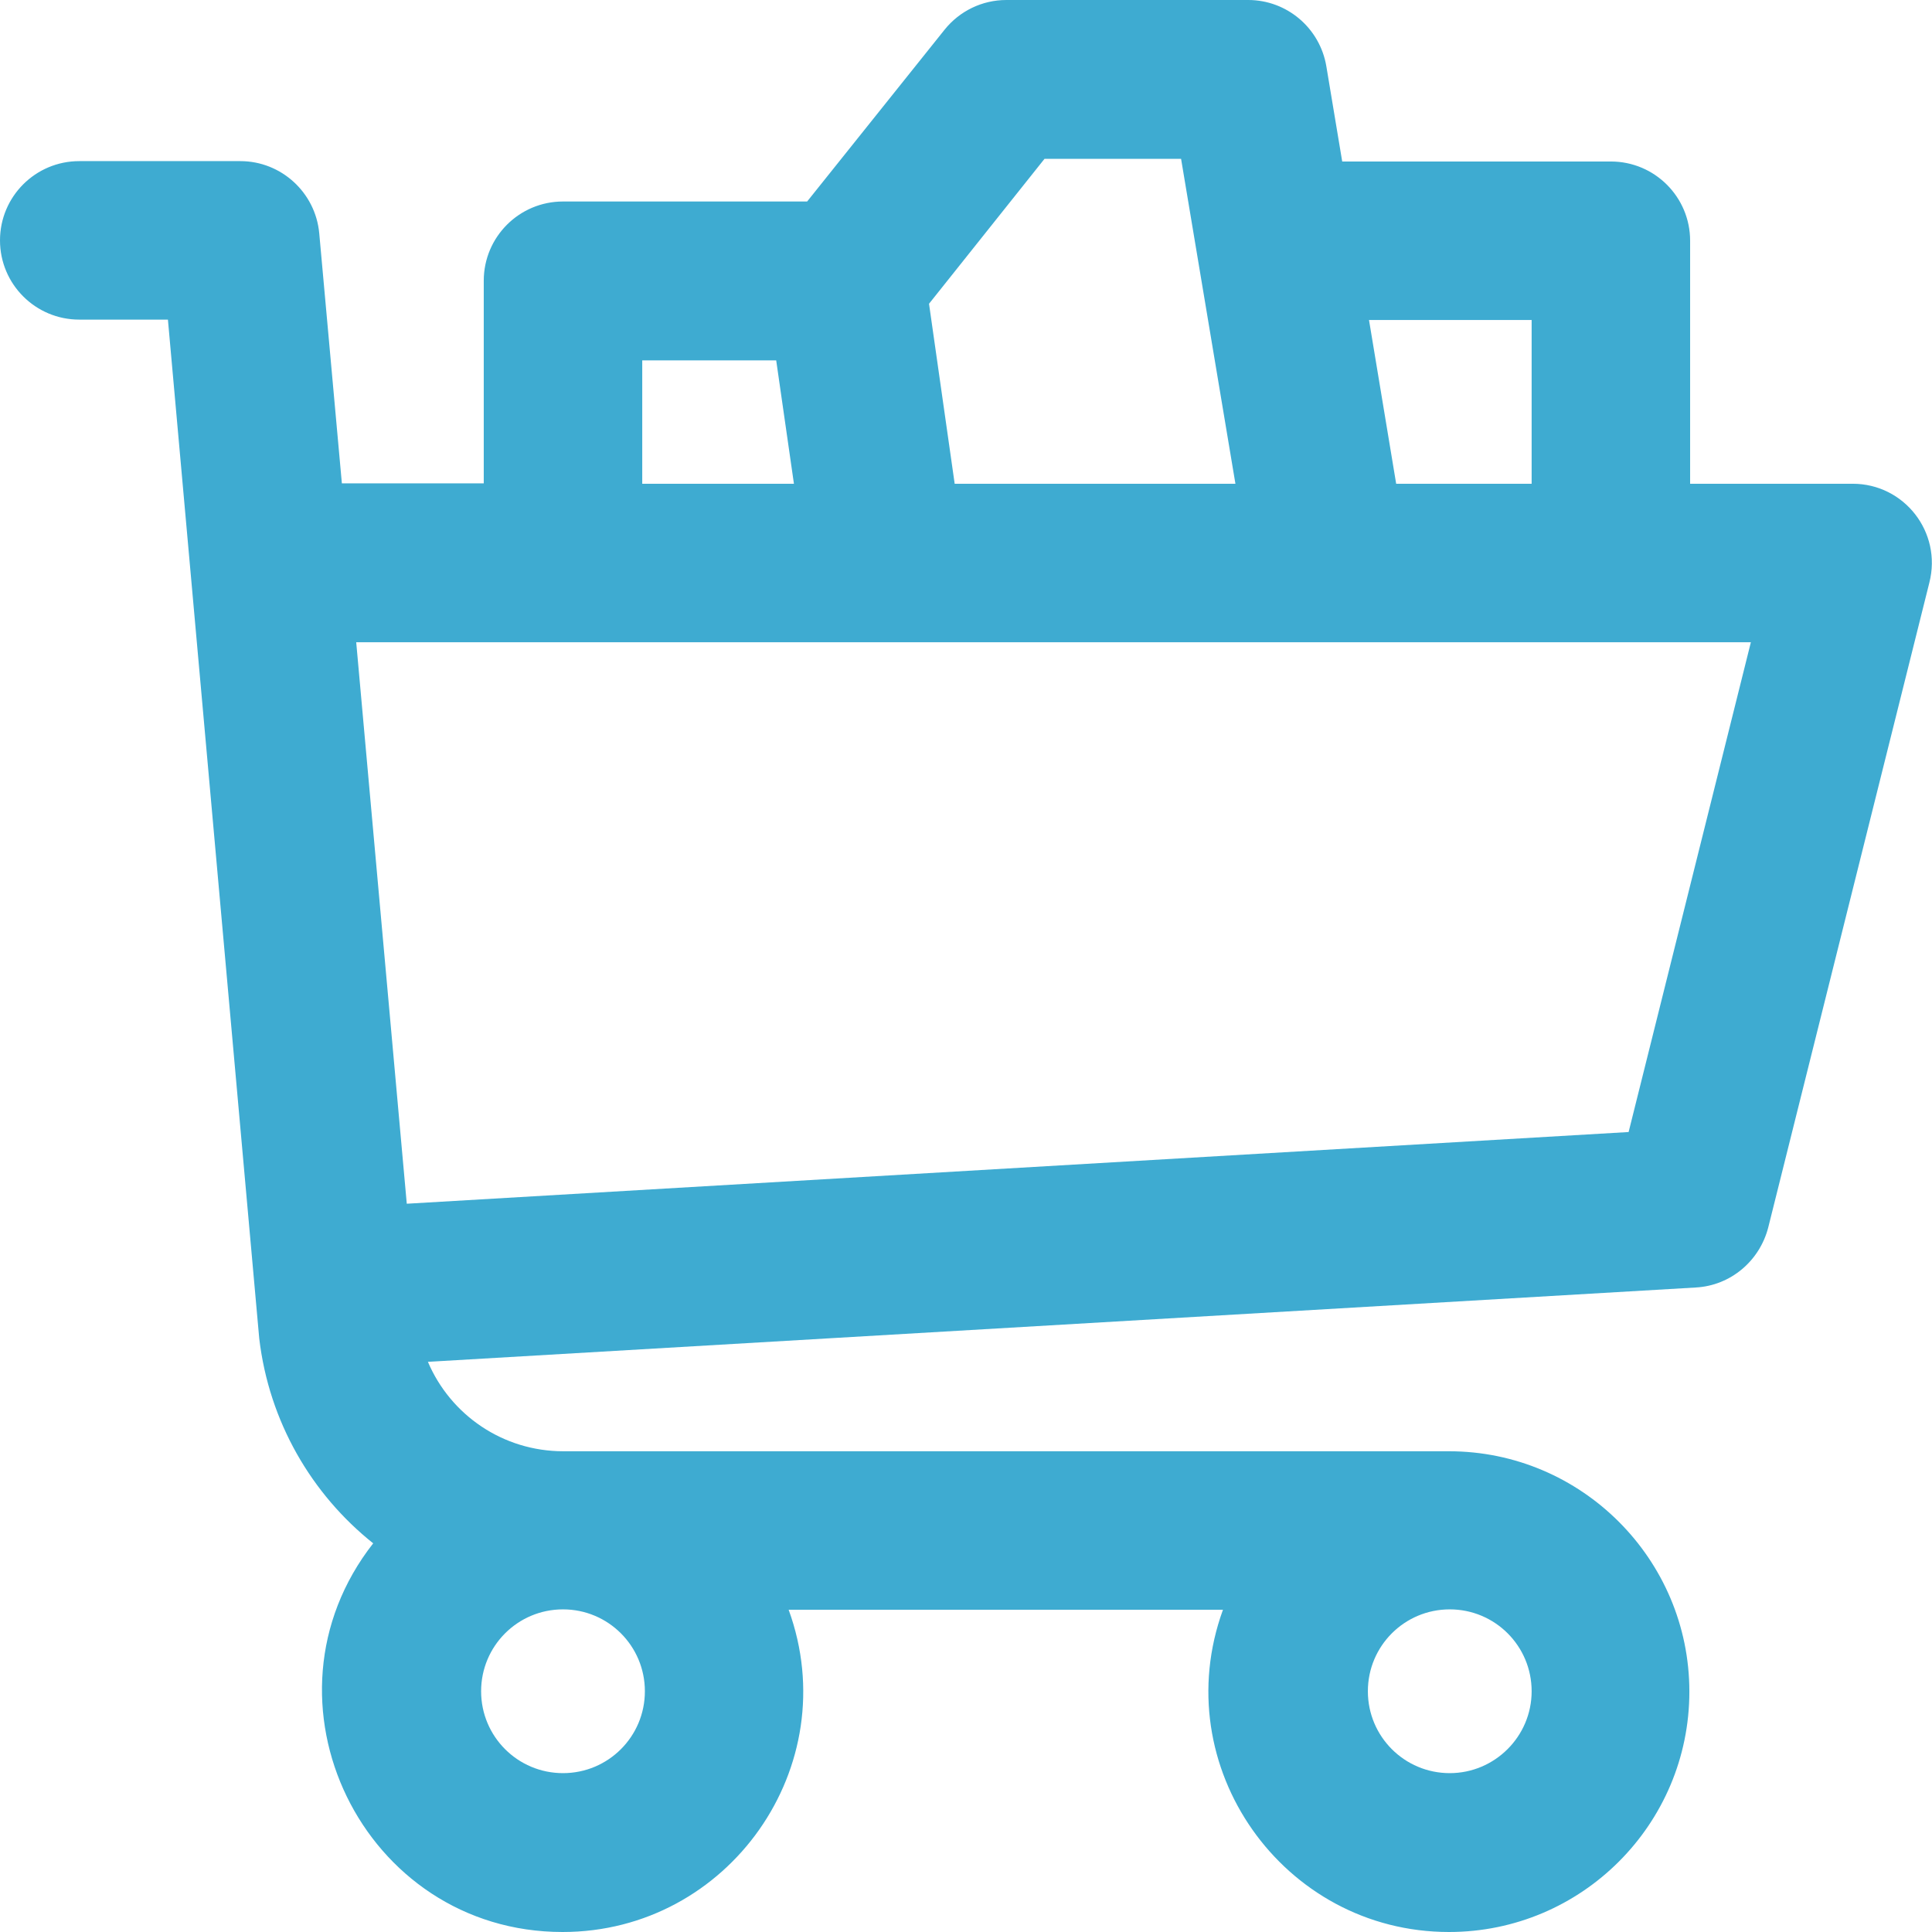 <svg xmlns="http://www.w3.org/2000/svg" viewBox="0 0 512 512">
    <path d="M491 128.2h-43.1V63.8c0-11.6-9.4-21-21-21h-71.2l-4.2-25.2C349.8 7.4 341 0 330.8 0h-64.1c-6.4 0-12.4 2.9-16.4 7.9l-36.4 45.5h-64.7c-11.6 0-21 9.4-21 21v53.7H90.6l-6-66.3c-1-10.8-10.1-19.1-20.9-19.1H21c-11.6 0-21 9.4-21 21s9.4 21 21 21h23.5c.4 4.5 24.1 268.9 24.2 270 2.6 22.1 13.9 41.3 30.2 54.3-32.6 41.6-2.8 103 50.2 103 44 0 75-43.9 59.9-85.4h115.1C309 468.1 340 512 384 512c35.2 0 63.7-28.6 63.7-63.7s-28.6-63.7-63.7-63.7H149.3c-16 0-29.9-9.6-35.9-23.7l336-19.7c9.2-.5 16.9-7 19.2-15.9l42.7-170.9c3.4-13.4-6.7-26.2-20.3-26.2zm-85.1-43.4v43.4H370l-7.2-43.4h43.1zM276.8 42.1H313l14.4 86.1H253l-6.8-47.7 30.6-38.4zM170.2 95.5h35.5l4.7 32.7h-40.2V95.5zm-21 374.4c-12 0-21.7-9.7-21.7-21.7s9.7-21.7 21.7-21.7 21.7 9.7 21.7 21.7-9.7 21.7-21.7 21.7zm235 0c-12 0-21.7-9.7-21.7-21.7s9.7-21.7 21.7-21.7 21.7 9.7 21.7 21.7-9.8 21.7-21.7 21.7zM431.6 300l-323.8 19-13.4-148.8H464L431.6 300z" fill="#3eabd1"/>
</svg>
